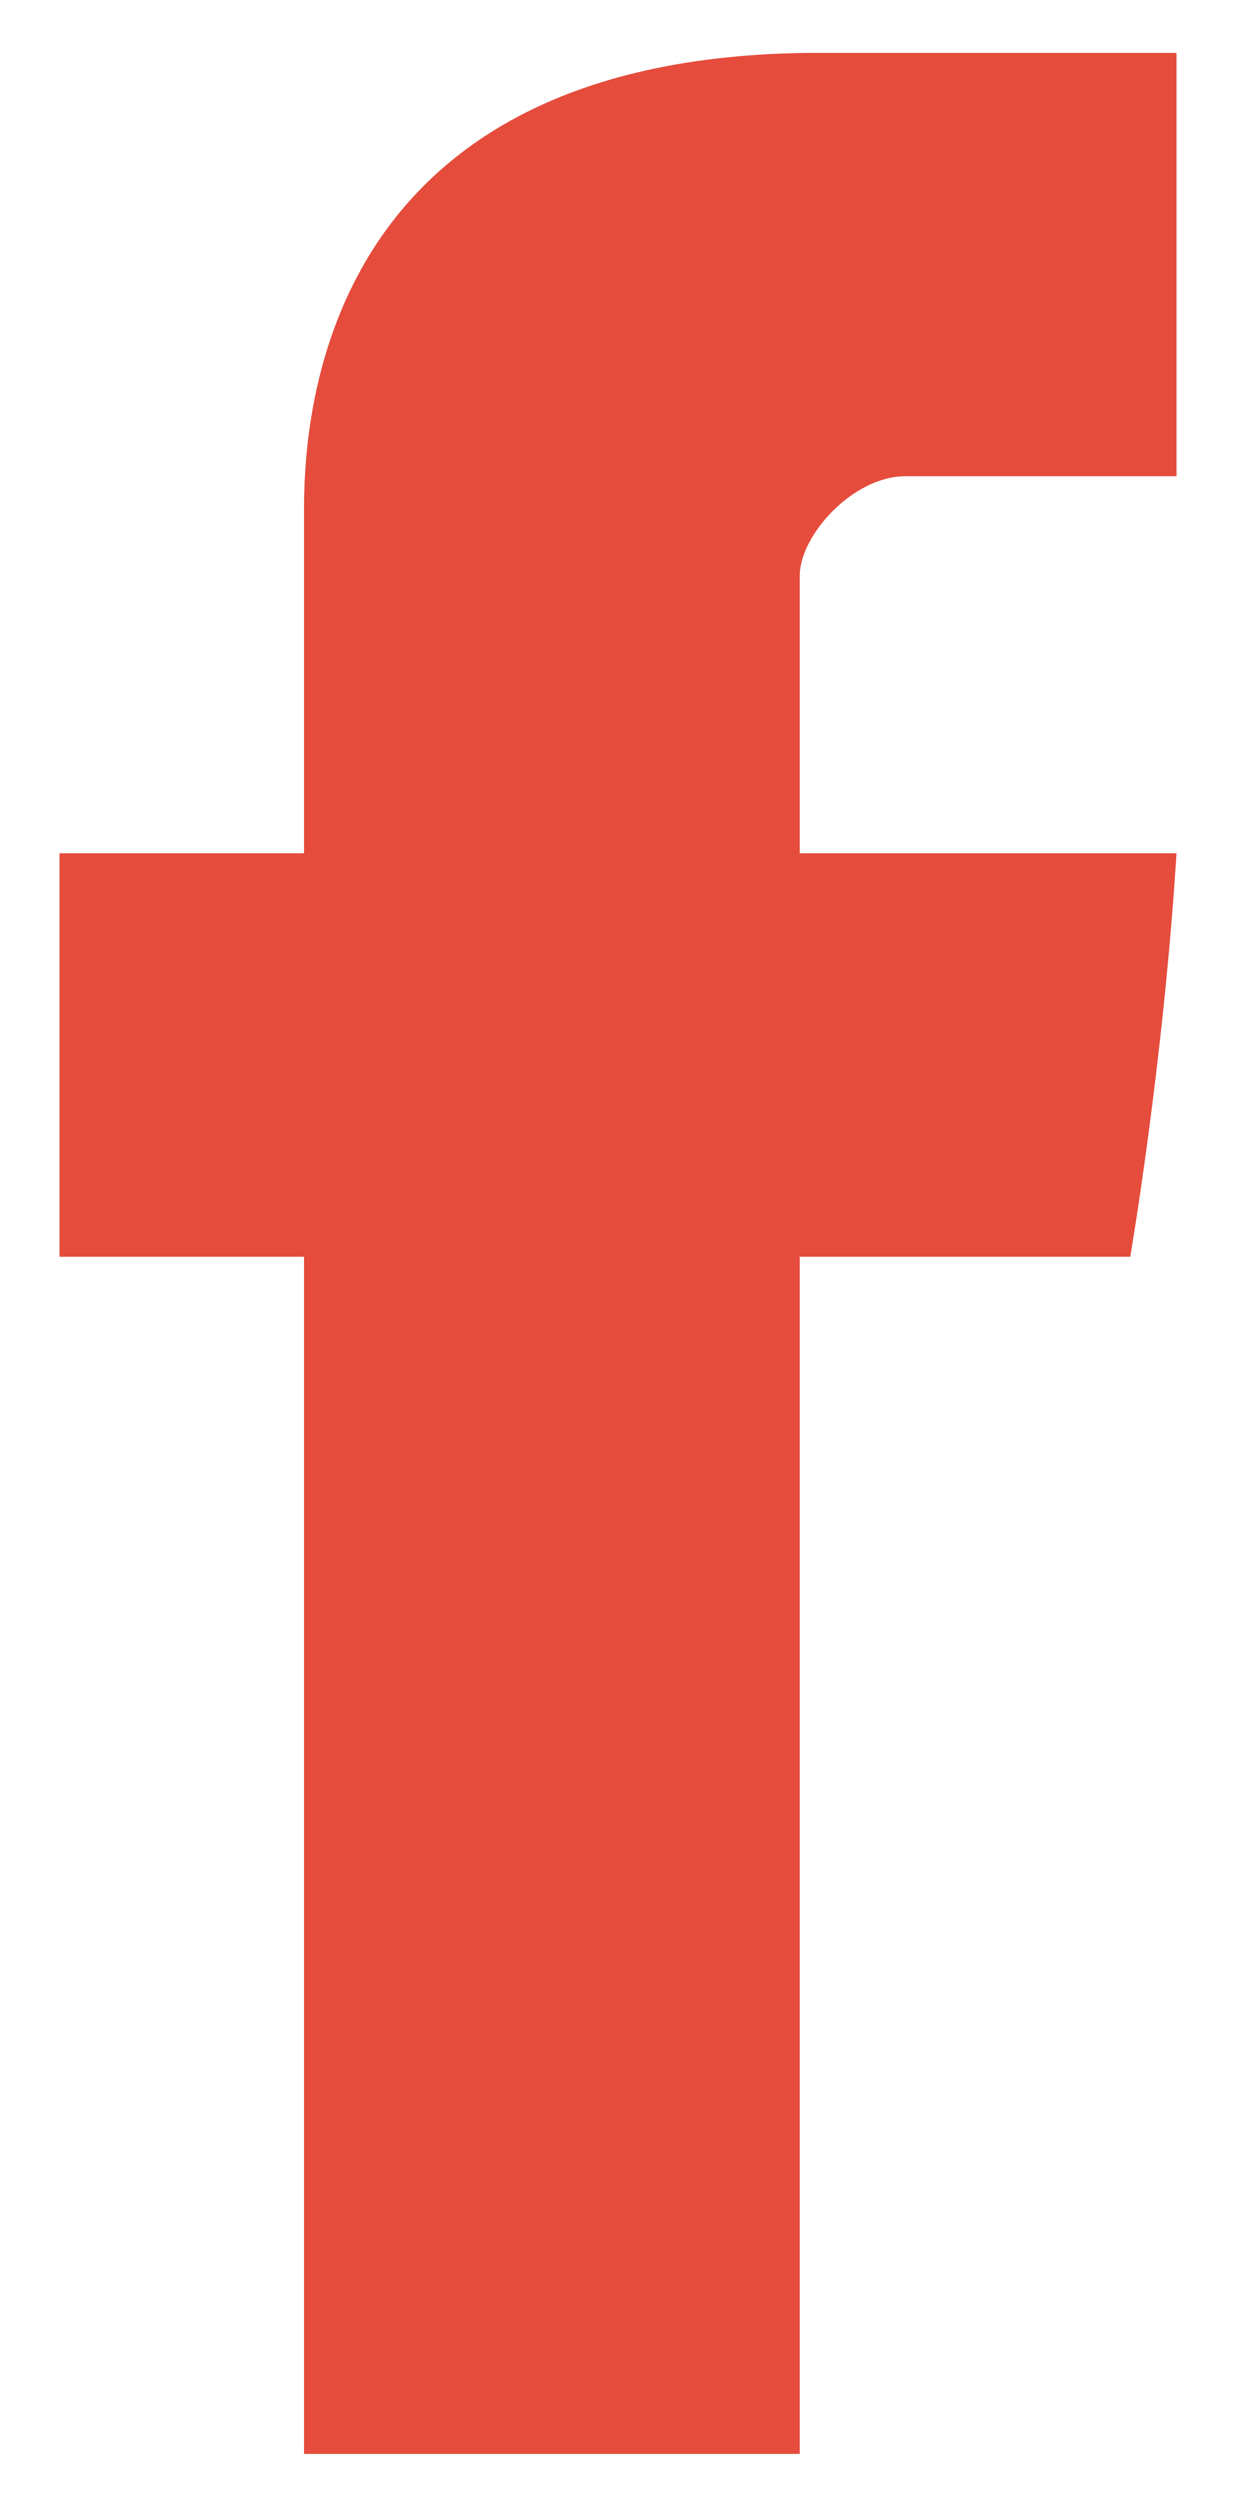 <?xml version="1.0" encoding="utf-8"?>
<!-- Generator: Adobe Illustrator 18.0.0, SVG Export Plug-In . SVG Version: 6.00 Build 0)  -->
<!DOCTYPE svg PUBLIC "-//W3C//DTD SVG 1.1//EN" "http://www.w3.org/Graphics/SVG/1.1/DTD/svg11.dtd">
<svg version="1.1" id="Icons" xmlns="http://www.w3.org/2000/svg" xmlns:xlink="http://www.w3.org/1999/xlink" x="0px" y="0px"
	 viewBox="40.3 31 18.7 37.8" enable-background="new 40.3 31 18.7 37.8" xml:space="preserve">
<path id="Facebook_1_" fill="#E54C3C" d="M44.9,38.9c0,0.9,0,5,0,5h-3.7V50h3.7v18.1h7.5V50h5c0,0,0.5-2.9,0.7-6.1
	c-0.7,0-5.7,0-5.7,0s0-3.6,0-4.2c0-0.6,0.8-1.5,1.6-1.5c0.8,0,2.5,0,4.1,0c0-0.8,0-3.7,0-6.4c-2.1,0-4.5,0-5.6,0
	C44.7,31.9,44.9,38,44.9,38.9z"/>
</svg>
